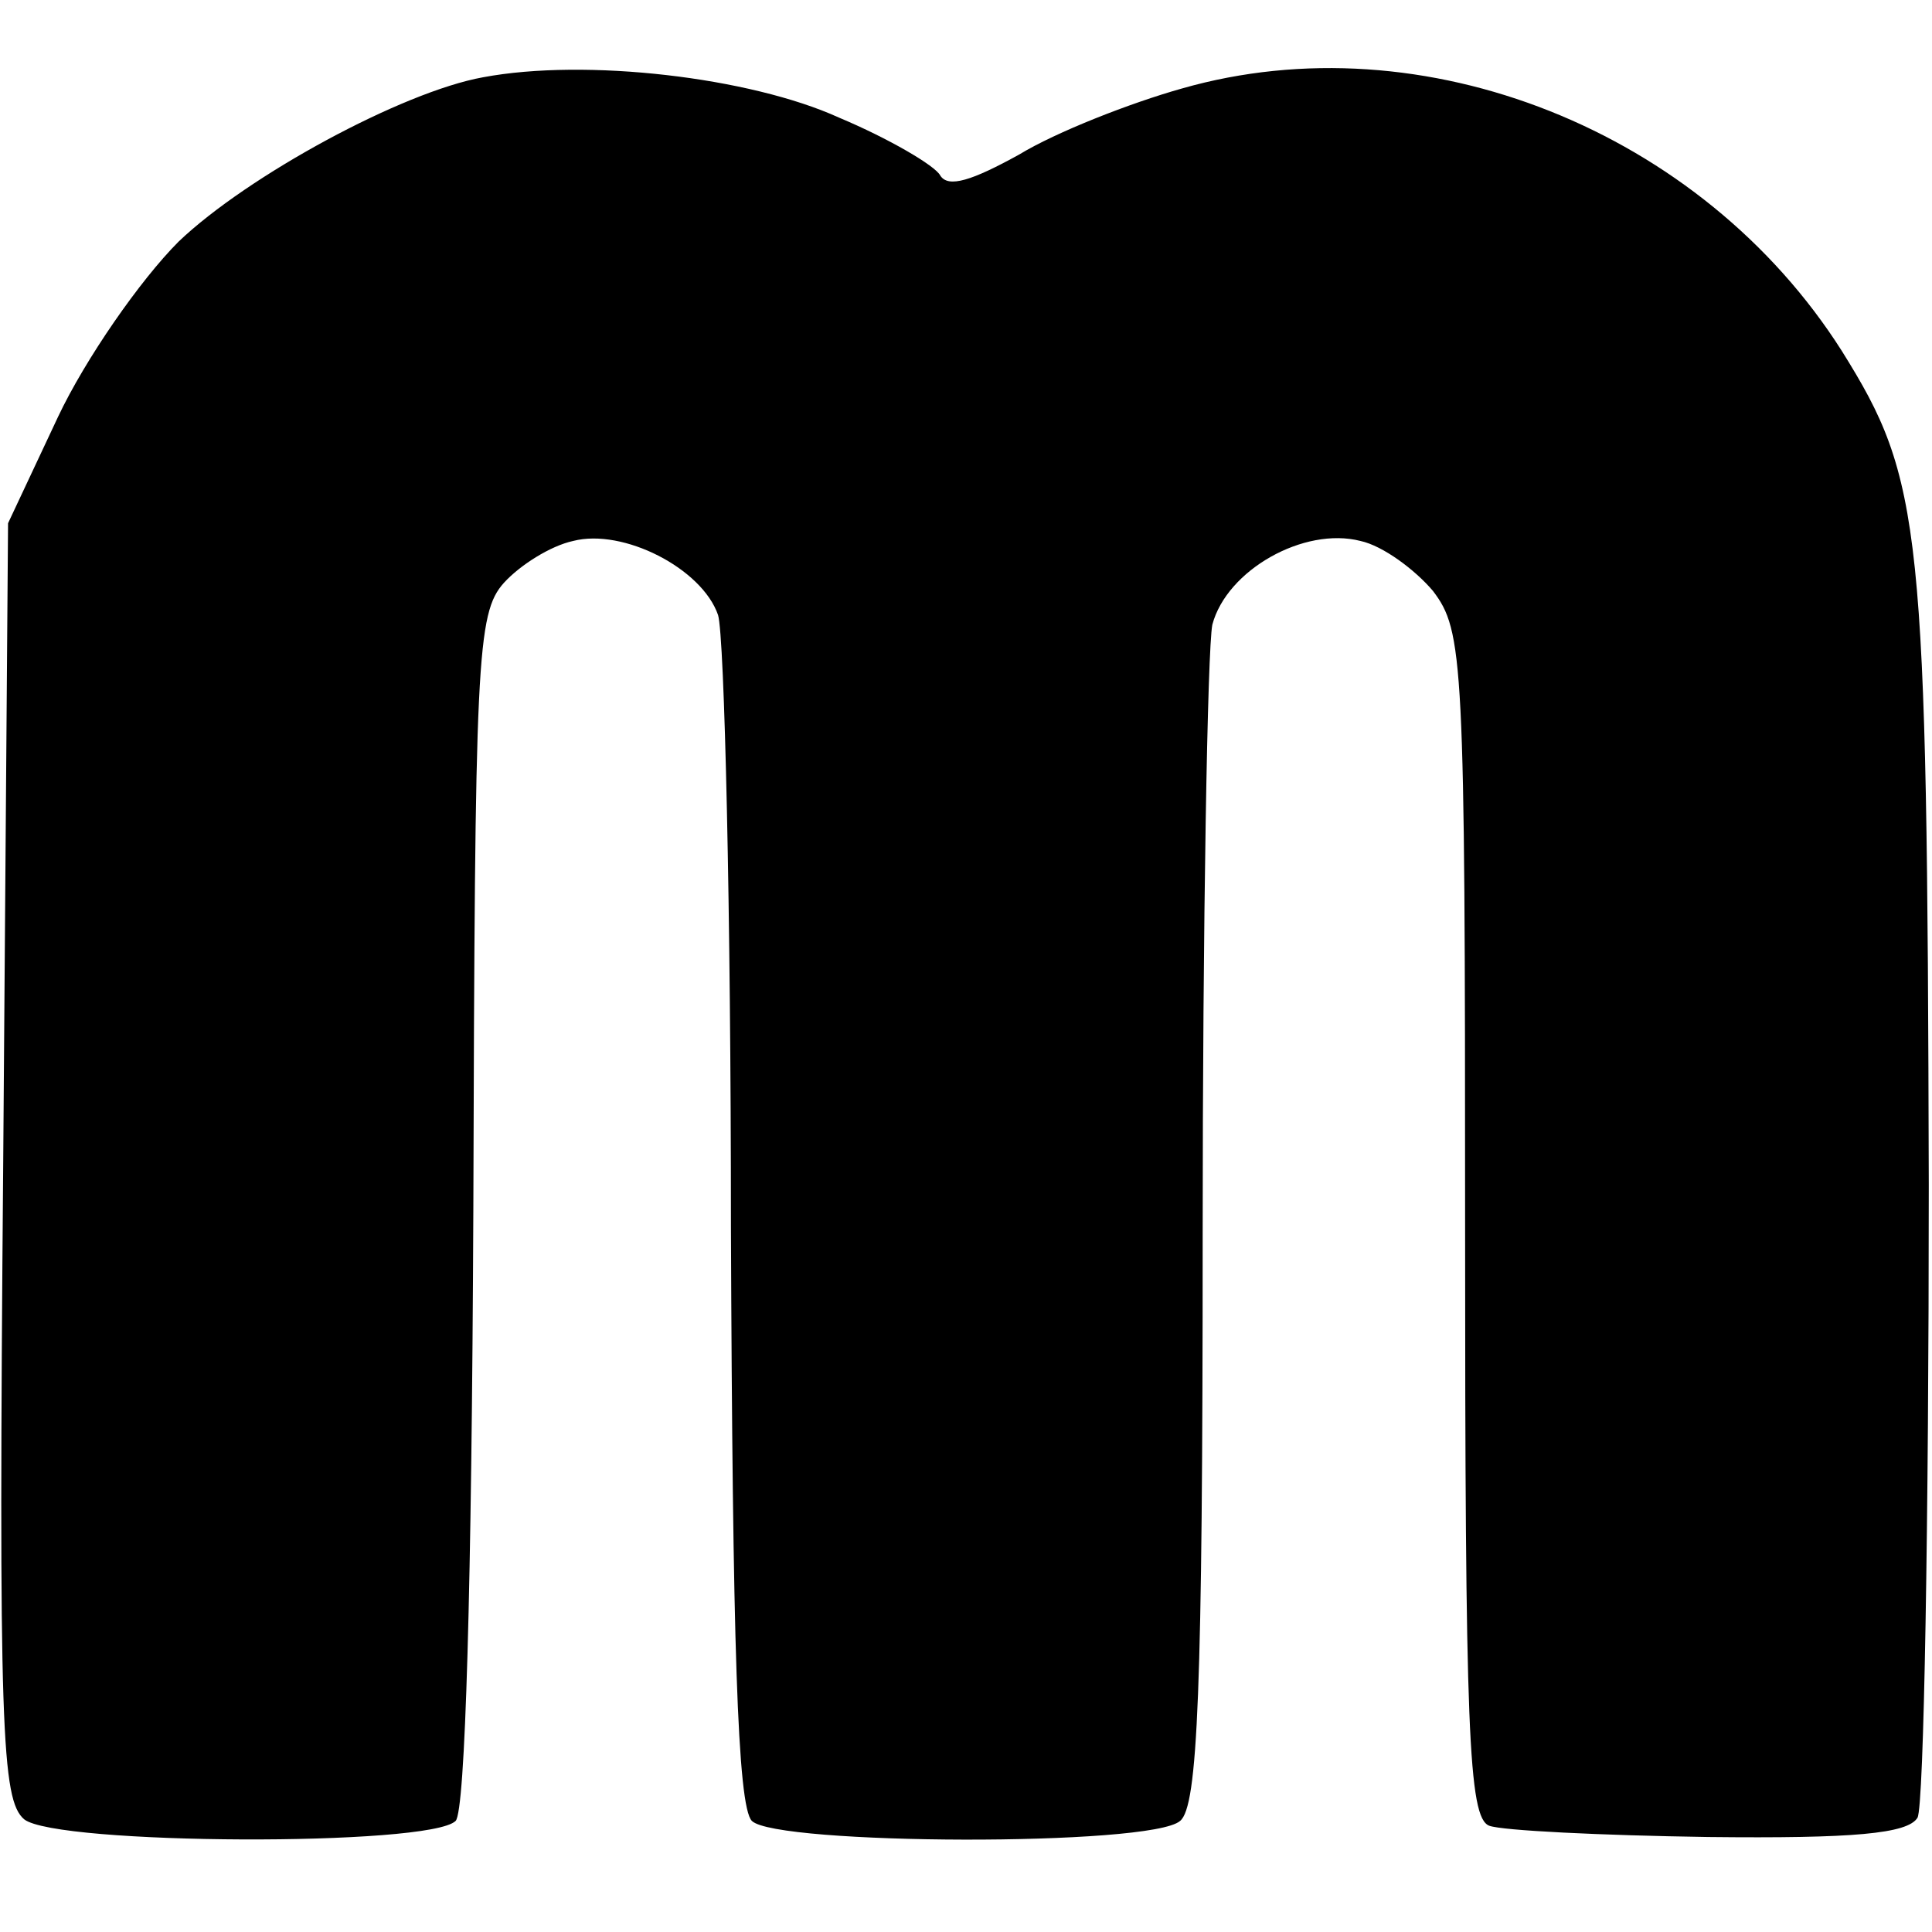 <?xml version="1.0" standalone="no"?>
<!DOCTYPE svg PUBLIC "-//W3C//DTD SVG 20010904//EN"
 "http://www.w3.org/TR/2001/REC-SVG-20010904/DTD/svg10.dtd">
<svg version="1.0" xmlns="http://www.w3.org/2000/svg"
 width="120pt" height="120pt" viewBox="0 0 120 120"
 preserveAspectRatio="xMidYMid meet">
<g transform="translate(0,120) scale(0.1,-0.1)"
fill="#000000" stroke="none">
<path d="M300 1152 c-50 -9 -146 -61 -189 -102 -24 -24 -58 -73 -75 -109 l-31
-66 -3 -396 c-3 -354 -1 -397 13 -409 20 -16 252 -17 268 -1 6 6 10 144 11
380 1 342 2 370 19 389 10 11 29 23 43 26 31 8 80 -17 90 -46 4 -13 8 -184 8
-380 1 -257 4 -360 13 -369 15 -15 248 -16 266 0 11 9 14 80 14 364 0 194 3
364 6 379 9 34 57 61 92 52 14 -3 34 -18 45 -31 19 -25 20 -42 20 -393 0 -315
2 -369 15 -374 8 -3 69 -6 136 -7 90 -1 124 2 130 12 4 7 7 184 7 393 -1 410
-4 438 -54 518 -87 137 -260 206 -410 163 -32 -9 -78 -27 -101 -41 -29 -16
-44 -21 -49 -13 -3 6 -32 23 -63 36 -55 25 -157 37 -221 25z"/>
</g>
</svg>
